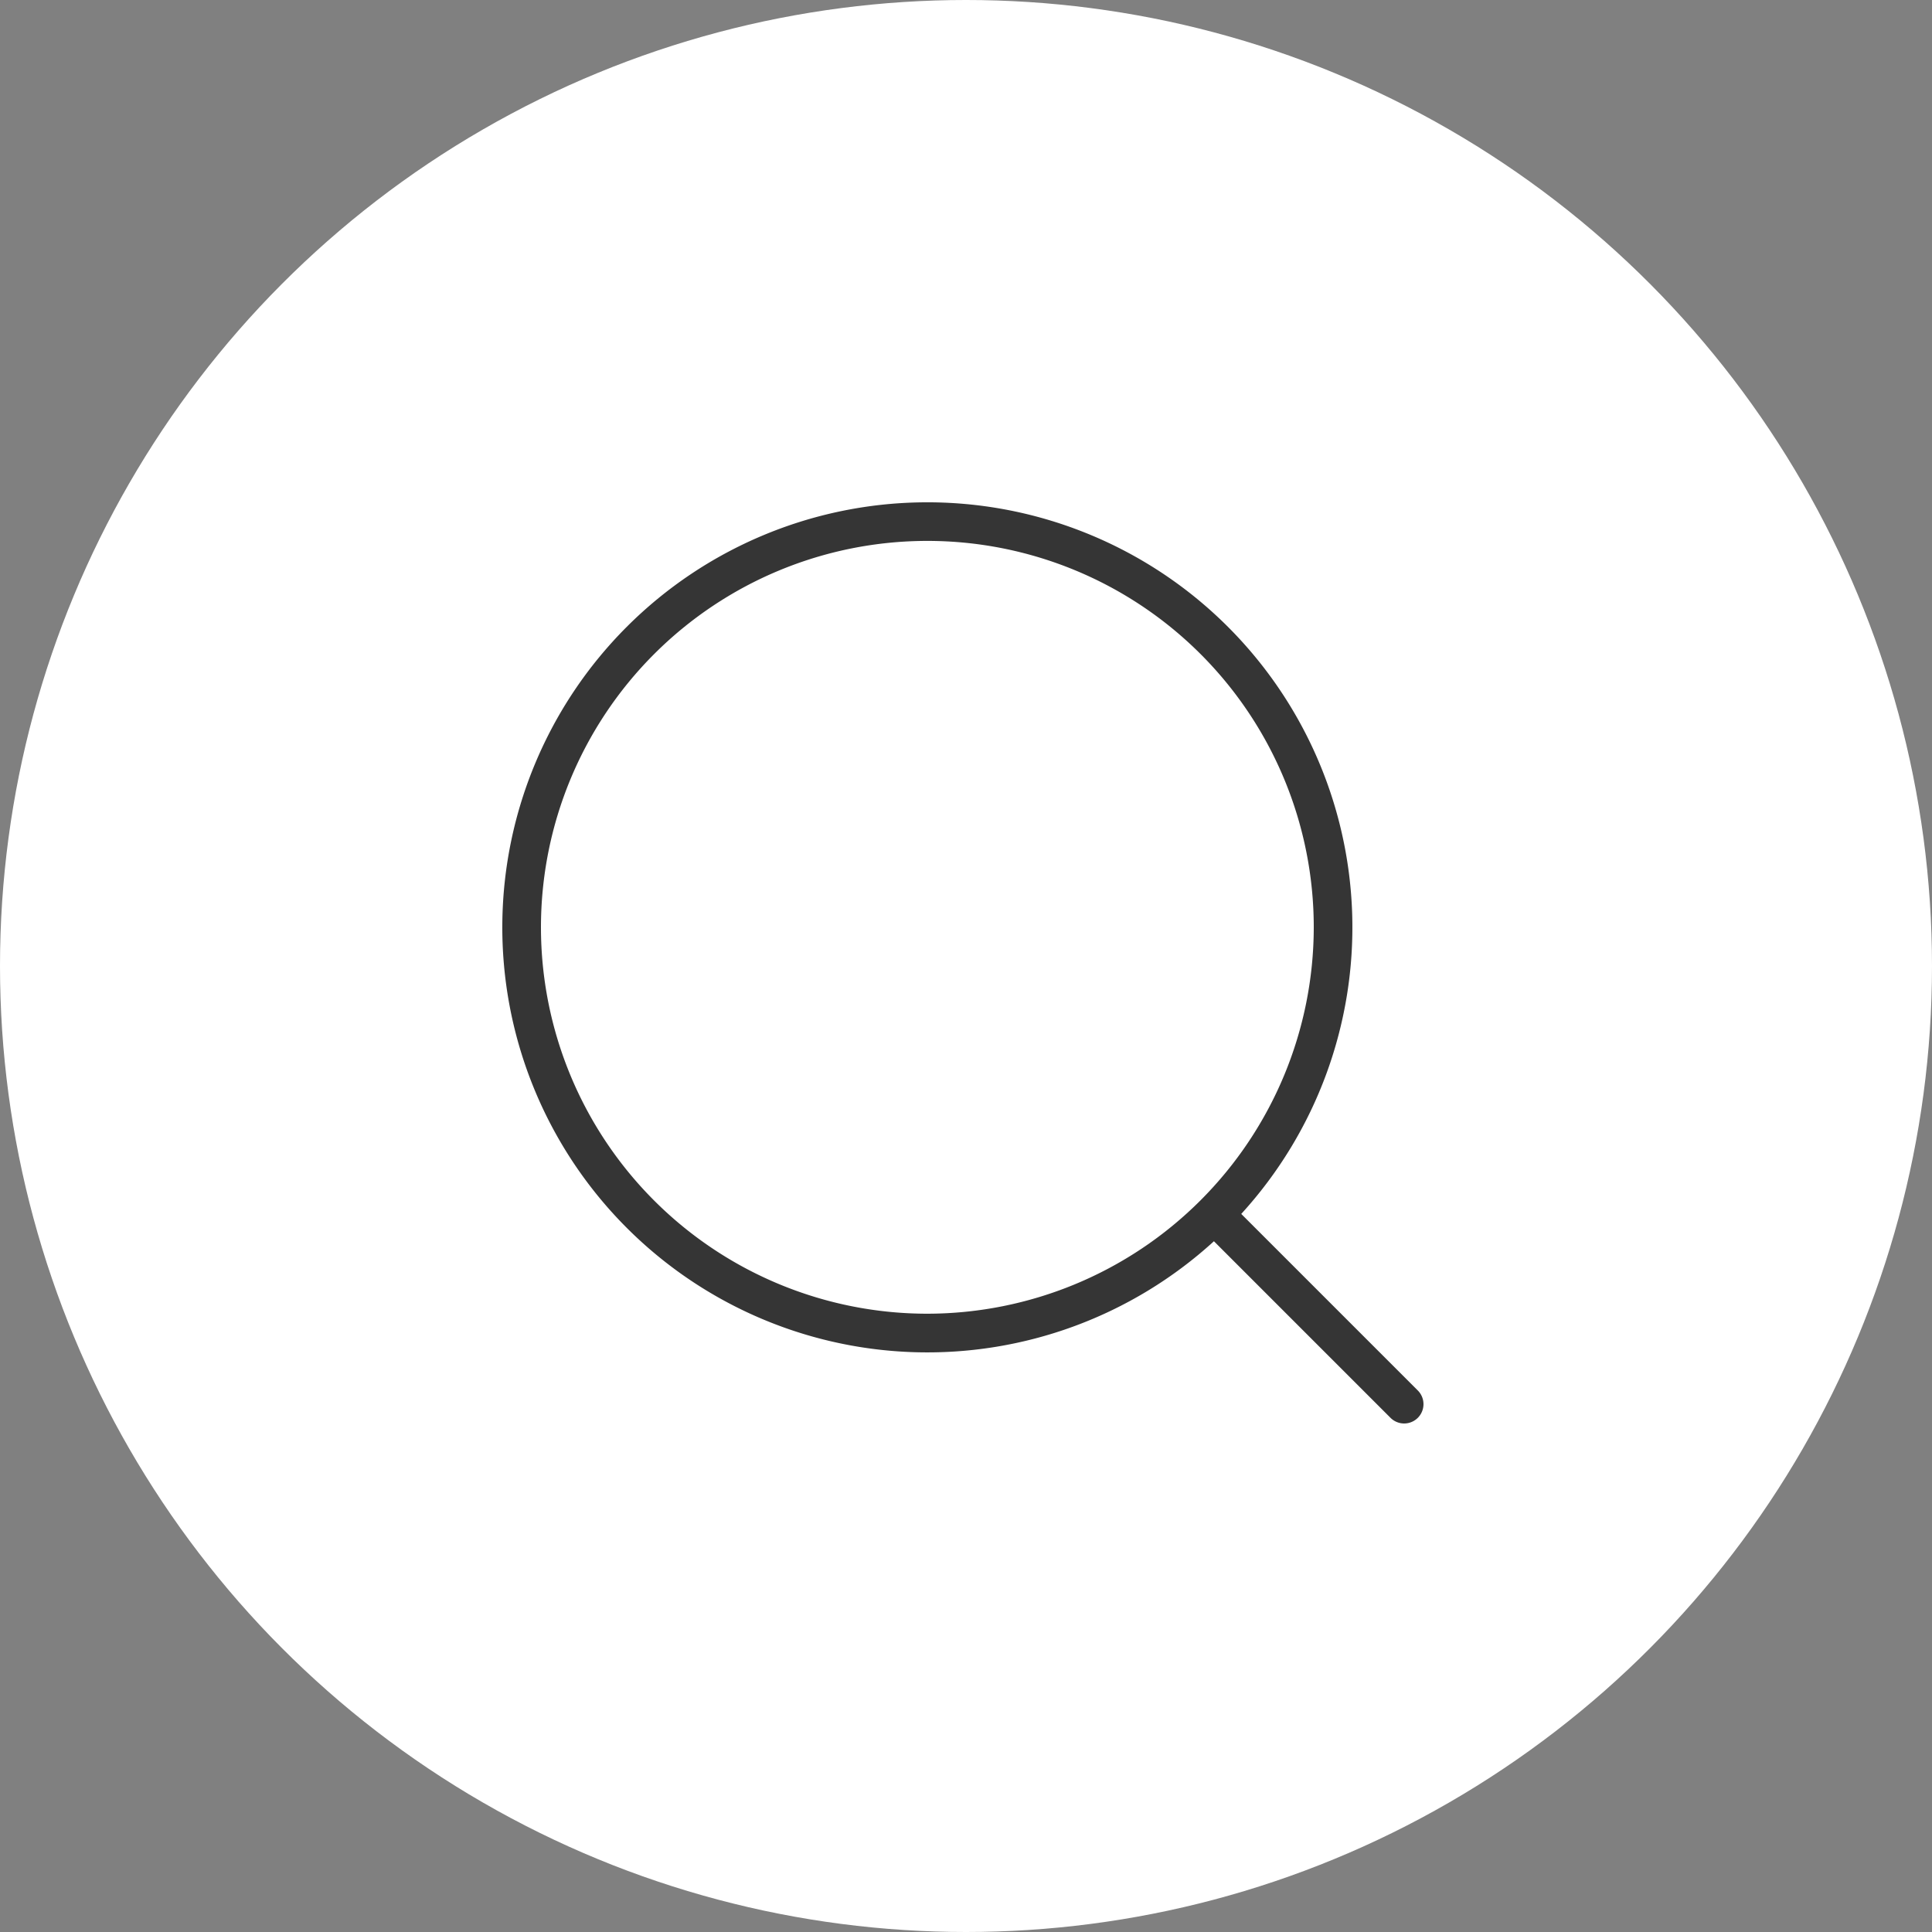 <svg xmlns="http://www.w3.org/2000/svg" width="150" height="150" viewBox="0 0 150 150">
  <rect x="0" y="0" width="150" height="150" fill="#808080" stroke="none"/>
  <g id="グループ_16" data-name="グループ 16" transform="translate(1125 -5079)">
    <circle id="楕円形_1" data-name="楕円形 1" cx="75" cy="75" r="75" transform="translate(-1125 5079)" fill="#fff"/>
    <path id="パス_77" data-name="パス 77" d="M2345.061,592.944l-13.691-13.691a33,33,0,1,0-2.121,2.121l13.69,13.69a1.5,1.5,0,1,0,2.122-2.12M2307,587a30,30,0,1,1,30-30,30.034,30.034,0,0,1-30,30" transform="translate(-3360 4593.996)" fill="#353535"/>
  </g>
</svg>
